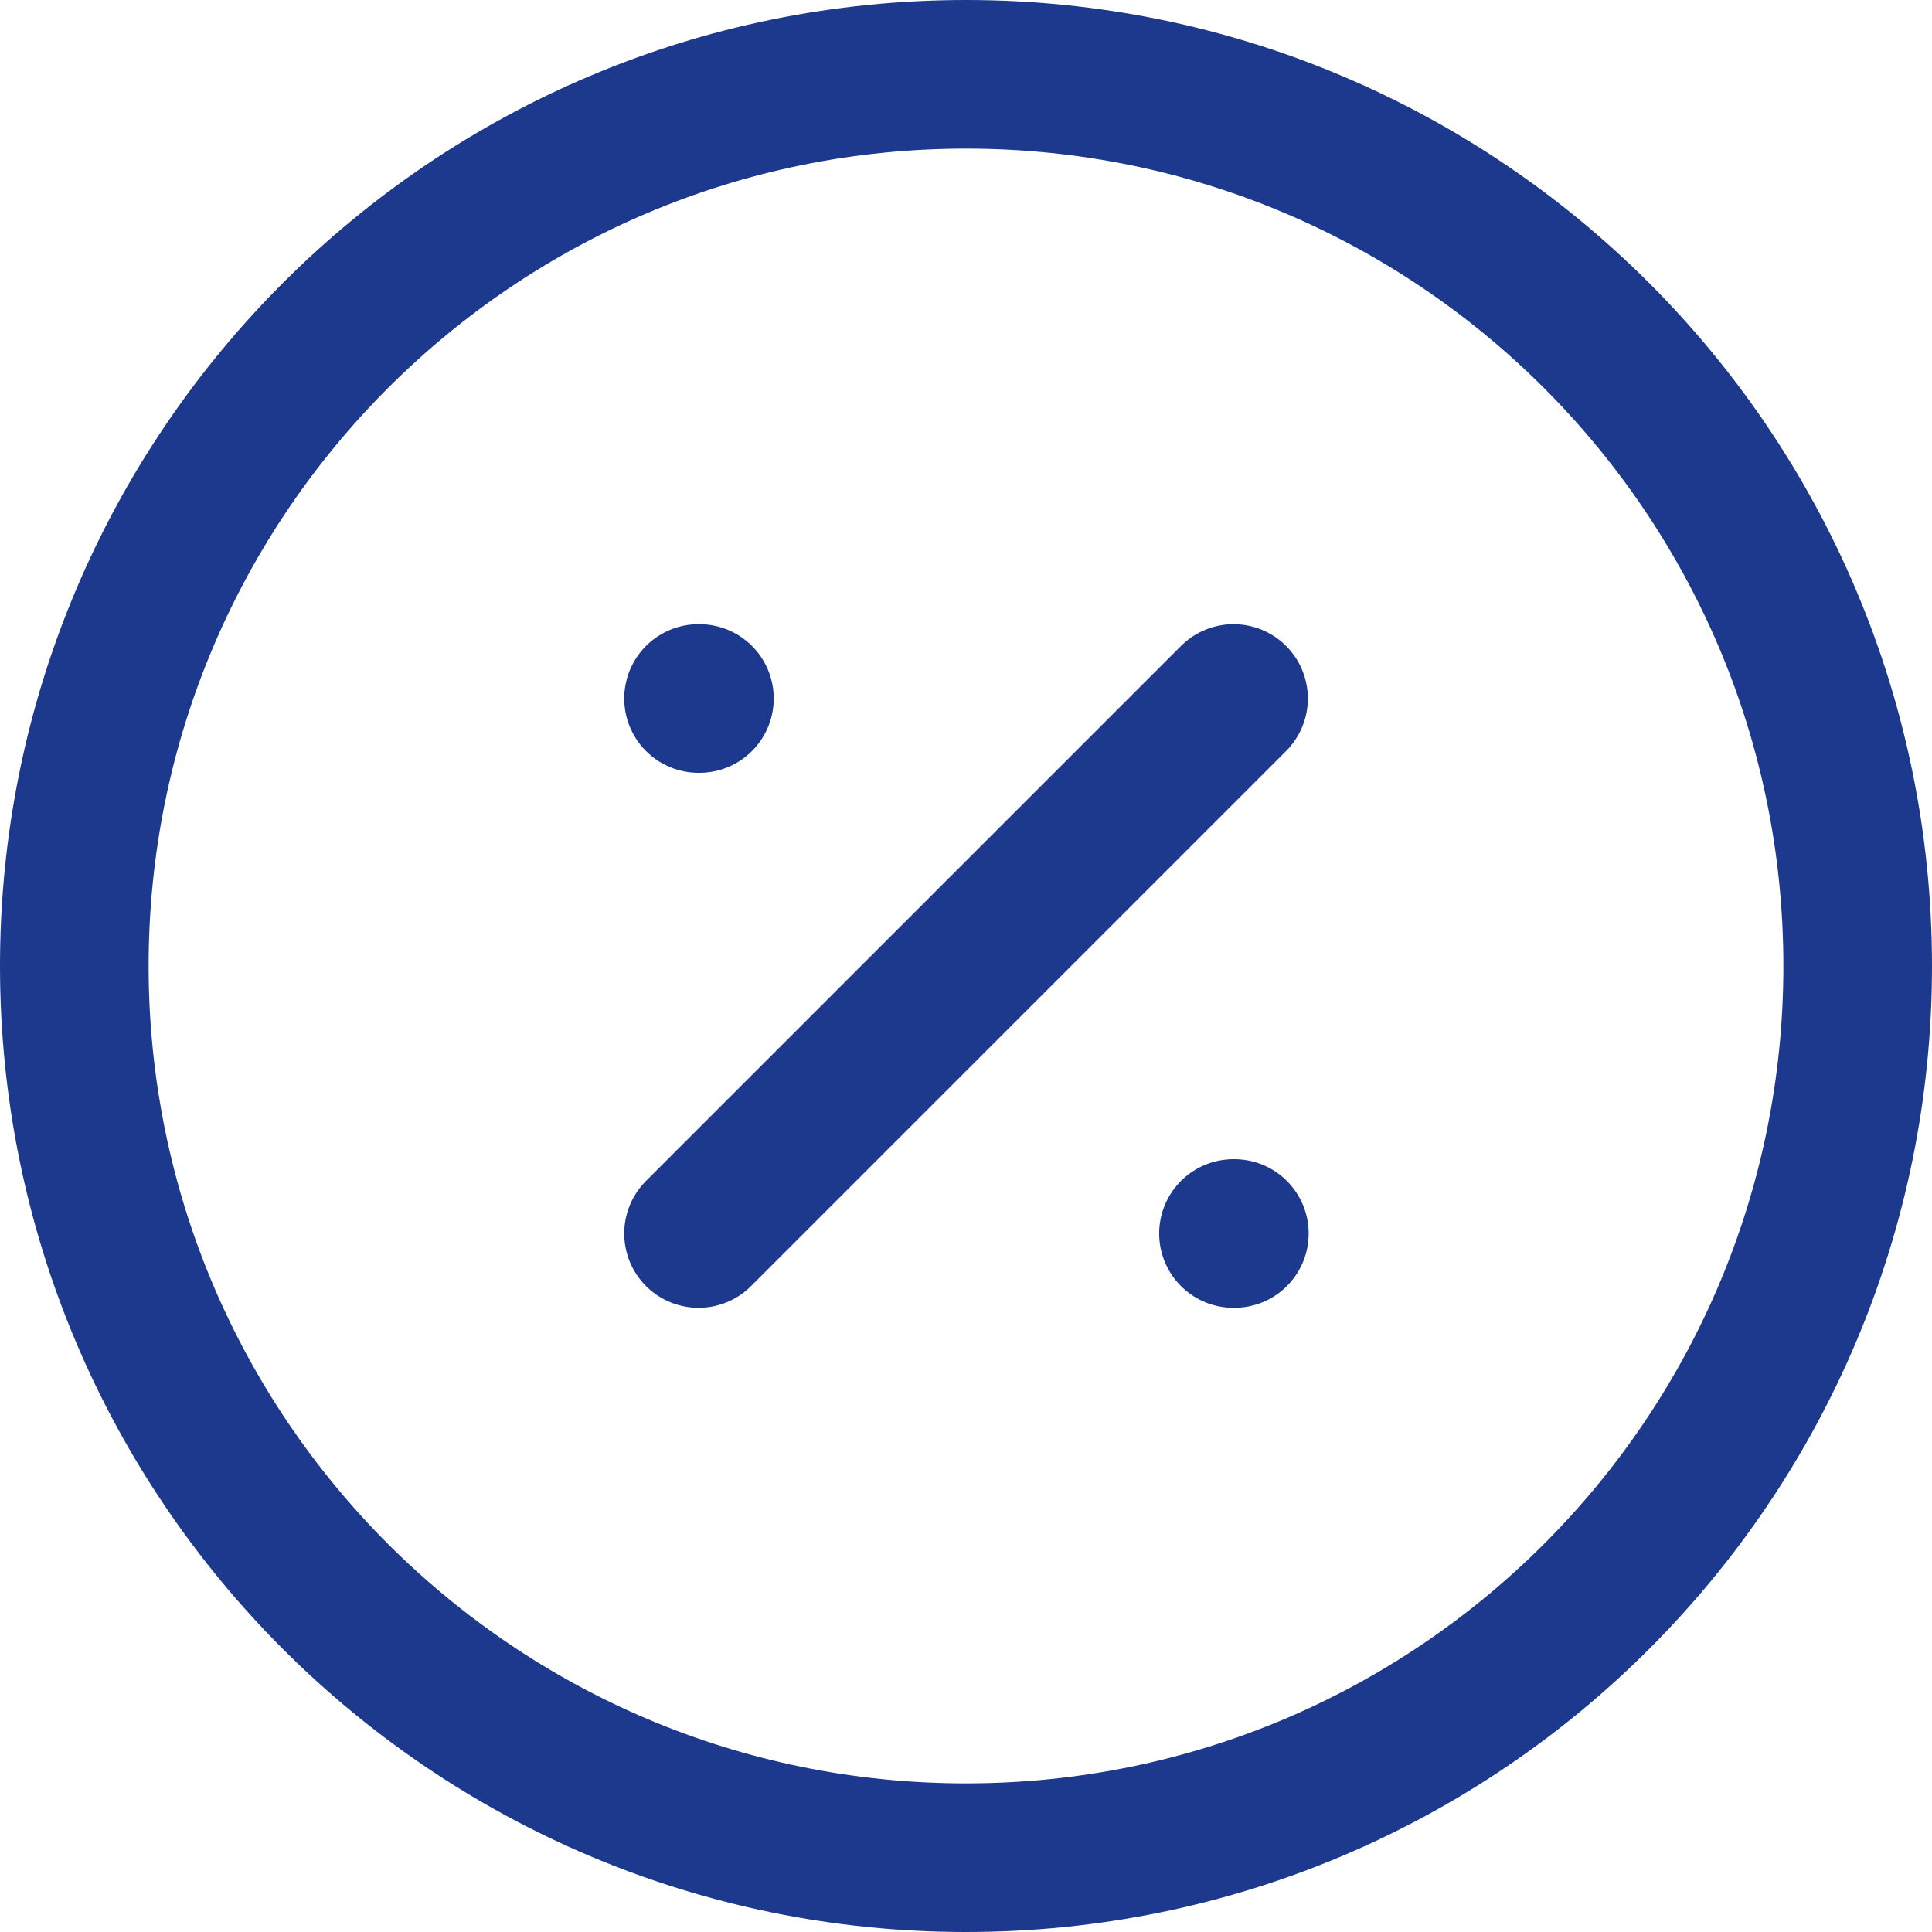 <svg width="52" height="52" viewBox="0 0 52 52" fill="none" xmlns="http://www.w3.org/2000/svg">
<path d="M26 50C39.255 50 50 39.255 50 26C50 12.745 39.255 2 26 2C12.745 2 2 12.745 2 26C2 39.255 12.745 50 26 50Z" stroke="#1D398D" stroke-width="4" stroke-linecap="round" stroke-linejoin="round"/>
<path d="M33.201 18.8L18.801 33.2" stroke="#1D398D" stroke-width="4" stroke-linecap="round" stroke-linejoin="round"/>
<path d="M18.801 18.8H18.825" stroke="#1D398D" stroke-width="4" stroke-linecap="round" stroke-linejoin="round"/>
<path d="M33.199 33.2H33.223" stroke="#1D398D" stroke-width="4" stroke-linecap="round" stroke-linejoin="round"/>
</svg>
